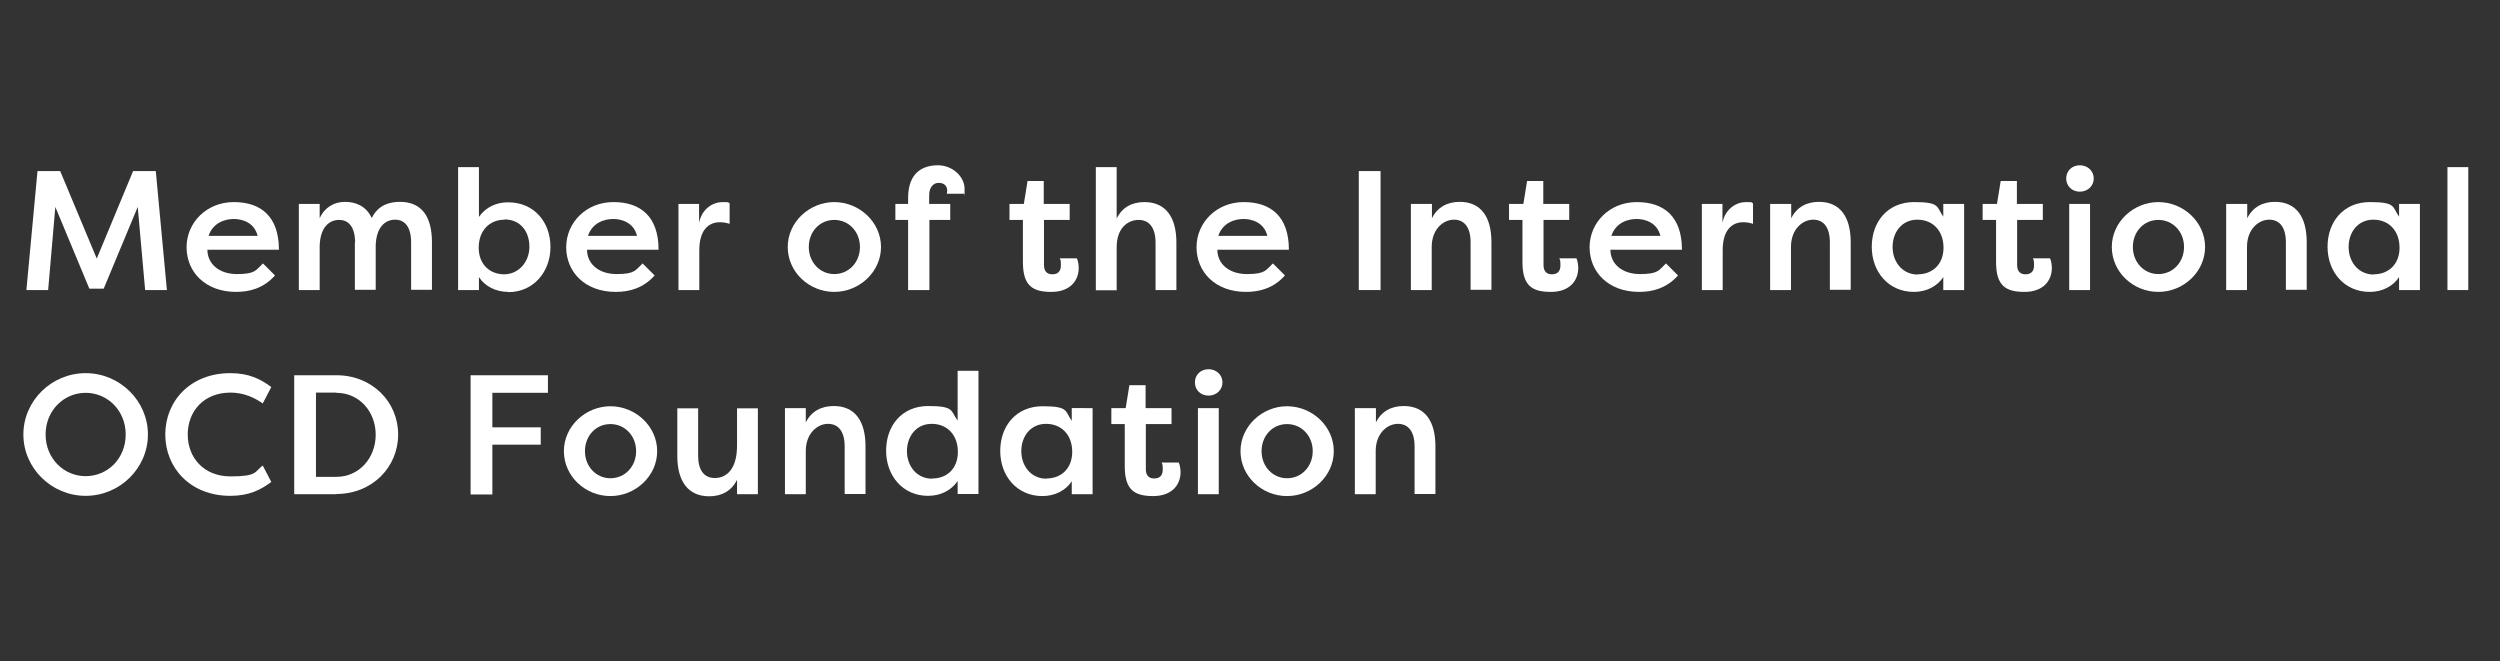 <svg viewBox="0 0 1080 285.6" xmlns="http://www.w3.org/2000/svg"><rect x="0" y="0" width="1080" height="285.6" fill="#333333" stroke="none"/><g fill="#fff"><path d="m38.6 124.7-14.7-35.3-3.1 35.9h-9.4l4.8-51.4h9.8l15.8 37.8 15.7-37.8h9.8l4.8 51.4h-9.4l-3.2-35.9-14.7 35.3h-6.4z"/><path d="m118.8 119c-5 5.6-11.1 7.1-16.8 7.1-13.4 0-21.4-8.7-21.4-19.3s8.6-19.5 20.4-19.5 19.5 6.3 19.5 20.6h-30.9c0 5.9 4.8 10.5 12.8 10.5s8.1-1.7 11.2-4.6l5.1 5.1zm-28.7-17.1h21.2c-1.4-5.7-6.5-7.3-10.3-7.3s-9 1.6-10.9 7.3z"/><path d="m153.4 104.8c0-6.5-2.6-9.8-6.9-9.8s-8.2 3.2-8.4 11.3v19h-9v-37.2h9v6.2c2-4.6 6.2-7.1 10.9-7.1s9.2 1.8 11.6 7c2.9-6 8.2-7 12.2-7 9.6 0 13.8 6.7 13.8 17.4v20.6h-9v-20.5c0-6.5-2.6-9.8-6.9-9.8s-8.2 3.2-8.4 11.3v19h-9v-20.5z"/><path d="m219.6 126.1c-5.4 0-10.1-2.4-12.7-6.4v5.6h-9v-53.1h9v21.5c3-4.3 7.6-6.3 12.6-6.3 11.4 0 18.3 8.7 18.3 19.3s-7.2 19.5-18.2 19.5zm-1.6-31.2c-6.7 0-11.2 4.9-11.2 12.1s4.8 11.5 11 11.5 10.9-5.3 10.9-11.9-3.9-11.8-10.7-11.8z"/><path d="m282.8 119c-5 5.6-11.1 7.1-16.8 7.1-13.4 0-21.4-8.7-21.4-19.3s8.6-19.5 20.4-19.5 19.5 6.3 19.5 20.6h-30.9c0 5.9 4.8 10.5 12.8 10.5s8.1-1.7 11.2-4.6l5.1 5.1zm-28.8-17.1h21.2c-1.4-5.7-6.5-7.3-10.3-7.3s-9 1.6-10.9 7.3z"/><path d="m302 96.3c1.2-6.3 6.2-9 10.1-9s2 .2 3.1.5v8.9c-1.4-.5-3.1-.7-4.3-.7-3.3 0-8.8 1.8-8.8 12.1v17.2h-9v-37.2h8.9z"/><path d="m360.4 87.3c10.9 0 20.2 8.7 20.2 19.4s-9.3 19.4-20.2 19.4-20.1-8.6-20.1-19.4 9.4-19.4 20.1-19.4zm0 31.1c6.3 0 11.1-5.1 11.1-11.7s-4.8-11.7-11.1-11.7-11 5.1-11 11.7 4.8 11.7 11 11.7z"/><path d="m401.5 88.1h9v6.9h-9v30.3h-9.2v-30.3h-5.5v-6.9h5.5v-2.5c0-11.4 6.7-14.2 12.9-14.2s11.5 4.8 11.5 10.2 0 1.3-.4 2.1h-7.3c.1-.4.2-.9.2-1.2 0-2.4-1.5-3.5-3.7-3.5s-4.1 1.8-4.1 5.3v3.9z"/><path d="m451 88.1h11.1v6.9h-11.1v19.5c0 2.3 1 4 3.6 4s3.7-1.5 3.7-3.8-.1-2.3-.5-3.1h7.4c.7 1.4.8 3.5.8 4.2 0 5.4-3.7 10.3-11.8 10.3s-12.3-2.6-12.3-12.9v-18.2h-5.8v-6.9h6.2l1.6-9.9h7v9.9z"/><path d="m473.4 72.2h9v22.2c2.4-4.9 6.7-7.1 12-7.1 9.3 0 13.8 6.7 13.8 17.4v20.6h-9v-20.5c0-6.5-2.8-9.8-7.3-9.8s-9.5 3.3-9.5 11.8v18.6h-9v-53.1z"/><path d="m555.1 119c-5 5.6-11.1 7.1-16.8 7.1-13.4 0-21.4-8.7-21.4-19.3s8.6-19.5 20.4-19.5 19.5 6.3 19.5 20.6h-30.9c0 5.9 4.8 10.5 12.8 10.5s8.1-1.7 11.2-4.6l5.1 5.1zm-28.8-17.1h21.2c-1.4-5.7-6.5-7.3-10.3-7.3s-9 1.6-10.9 7.3z"/><path d="m596.4 125.3h-9.4v-51.4h9.4z"/><path d="m609.6 88.1h9v6.2c2.4-4.9 6.8-7.1 12-7.1 9.3 0 13.7 6.7 13.7 17.4v20.6h-9v-20.5c0-6.5-2.7-9.8-7.2-9.8s-9.6 4-9.6 11.8v18.6h-9v-37.2z"/><path d="m666.8 88.1h11.1v6.9h-11.1v19.5c0 2.3 1 4 3.6 4s3.7-1.5 3.7-3.8-.1-2.3-.5-3.1h7.4c.7 1.4.8 3.5.8 4.2 0 5.4-3.7 10.3-11.8 10.3s-12.3-2.6-12.3-12.9v-18.2h-5.8v-6.9h6.2l1.6-9.9h7v9.9z"/><path d="m724.9 119c-5 5.6-11.1 7.1-16.8 7.1-13.4 0-21.4-8.7-21.4-19.3s8.6-19.5 20.4-19.5 19.5 6.3 19.5 20.6h-30.9c0 5.9 4.8 10.5 12.8 10.5s8.1-1.7 11.2-4.6l5.1 5.1zm-28.8-17.1h21.2c-1.4-5.7-6.5-7.3-10.3-7.3s-9 1.6-10.9 7.3z"/><path d="m744.1 96.3c1.2-6.3 6.2-9 10.1-9s2 .2 3.1.5v8.9c-1.4-.5-3.1-.7-4.3-.7-3.3 0-8.8 1.8-8.8 12.1v17.2h-9v-37.2h8.9z"/><path d="m764.8 88.1h9v6.2c2.4-4.9 6.8-7.1 12-7.1 9.3 0 13.7 6.7 13.7 17.4v20.6h-9v-20.5c0-6.5-2.7-9.8-7.2-9.8s-9.6 4-9.6 11.8v18.6h-9v-37.2z"/><path d="m848.5 88.1v37.2h-9v-5.6c-2.6 4-7.3 6.4-12.7 6.4-11 0-18.2-8.7-18.2-19.5s6.9-19.3 18.3-19.3 9.6 2.1 12.6 6.3v-5.5zm-20 30.4c6.2 0 11.1-4.2 11.1-11.5s-4.6-12.1-11.3-12.1-10.7 5.4-10.7 11.8 4.2 11.9 10.9 11.9z"/><path d="m871.4 88.1h11.1v6.9h-11.1v19.5c0 2.3 1 4 3.6 4s3.7-1.5 3.7-3.8-.1-2.3-.5-3.1h7.4c.7 1.4.8 3.5.8 4.2 0 5.4-3.7 10.3-11.8 10.3s-12.3-2.6-12.3-12.9v-18.2h-5.8v-6.9h6.2l1.6-9.9h7v9.9z"/><path d="m898.5 71.4c3.4 0 6 2.5 6 5.7s-2.6 5.7-6 5.7-5.9-2.4-5.9-5.7 2.5-5.7 5.9-5.7zm-4.6 53.9v-37.2h9v37.2z"/><path d="m932.4 87.3c10.9 0 20.2 8.7 20.2 19.4s-9.3 19.4-20.2 19.4-20.1-8.6-20.1-19.4 9.4-19.4 20.1-19.4zm0 31.1c6.3 0 11.1-5.1 11.1-11.7s-4.8-11.7-11.1-11.7-11 5.1-11 11.7 4.8 11.7 11 11.7z"/><path d="m961.8 88.1h9v6.2c2.4-4.9 6.8-7.1 12-7.1 9.3 0 13.7 6.7 13.7 17.4v20.6h-9v-20.5c0-6.5-2.7-9.8-7.2-9.8s-9.6 4-9.6 11.8v18.6h-9v-37.2z"/><path d="m1045.4 88.1v37.2h-9v-5.6c-2.6 4-7.3 6.4-12.7 6.4-11 0-18.2-8.7-18.2-19.5s6.9-19.3 18.3-19.3 9.6 2.1 12.6 6.3v-5.5zm-19.9 30.4c6.2 0 11.1-4.2 11.1-11.5s-4.6-12.1-11.3-12.1-10.7 5.4-10.7 11.8 4.2 11.9 10.9 11.9z"/><path d="m1057.3 125.3v-53.1h9v53.1z"/><path d="m37 161.2c14.7 0 26.9 11.9 26.9 26.5s-12.2 26.5-26.9 26.5-26.9-11.9-26.9-26.5 12.2-26.5 26.9-26.5zm0 44.5c9.5 0 17.3-7.6 17.3-18s-7.9-18-17.3-18-17.3 7.6-17.3 18 7.9 18 17.3 18z"/><path d="m99.5 161.2c7.8 0 12.9 2.4 17.7 6l-3.7 7.1c-3.6-2.6-8.4-4.7-13.9-4.7-11.7 0-18.5 8.2-18.5 18.1s6.8 18.1 18.5 18.1 10.3-2 13.9-4.7l3.7 7.1c-4.8 3.6-9.9 6-17.7 6-17.4 0-28.1-12.2-28.1-26.5s10.7-26.5 28.1-26.5z"/><path d="m145.3 213.5h-18.2v-51.4h18.2c15.5 0 26.7 11.5 26.7 25.6s-11.2 25.7-26.7 25.7zm0-43.9h-8.8v36.4h8.8c9.9 0 17-8.2 17-18.2s-7.1-18.1-17-18.1z"/><path d="m203.3 213.5v-51.4h33.4v7.6h-24v14.9h20.9v7.5h-20.9v21.5h-9.4z"/><path d="m263.7 175.5c10.9 0 20.2 8.7 20.2 19.4s-9.3 19.4-20.2 19.4-20.1-8.6-20.1-19.4 9.4-19.4 20.1-19.4zm0 31.1c6.3 0 11.1-5.1 11.1-11.7s-4.8-11.7-11.1-11.7-11 5.1-11 11.7 4.8 11.7 11 11.7z"/><path d="m327.4 213.5h-9v-6.2c-2.4 4.8-6.7 7.1-12 7.1-9.3 0-13.8-6.7-13.8-17.4v-20.6h9v20.5c0 6 2.4 9.6 7.2 9.6s9.6-3.5 9.6-14v-16.1h9v37.2z"/><path d="m339.1 176.3h9v6.2c2.4-4.9 6.8-7.1 12.1-7.1 9.3 0 13.7 6.7 13.7 17.4v20.6h-9v-20.5c0-6.5-2.7-9.8-7.2-9.8s-9.6 4-9.6 11.8v18.6h-9z"/><path d="m422.7 160.3v53.1h-9v-5.6c-2.7 4-7.3 6.4-12.8 6.4-10.9 0-18.1-8.7-18.1-19.5s6.8-19.3 18.2-19.3 9.6 2.1 12.7 6.3v-21.5h9zm-19.9 46.4c6.2 0 11-4.2 11-11.5s-4.6-12.1-11.3-12.1-10.7 5.4-10.7 11.8 4.2 11.9 10.9 11.9z"/><path d="m472 176.3v37.2h-9v-5.6c-2.6 4-7.3 6.4-12.7 6.4-11 0-18.2-8.7-18.2-19.5s6.9-19.3 18.3-19.3 9.6 2.1 12.6 6.3v-5.5zm-19.9 30.4c6.2 0 11.1-4.2 11.1-11.5s-4.6-12.1-11.3-12.1-10.7 5.4-10.7 11.8 4.2 11.9 10.9 11.9z"/><path d="m495 176.3h11.1v6.9h-11.1v19.5c0 2.3 1 4 3.6 4s3.7-1.5 3.7-3.8-.1-2.3-.5-3.1h7.4c.7 1.4.8 3.5.8 4.2 0 5.4-3.7 10.3-11.8 10.3s-12.3-2.6-12.3-12.9v-18.2h-5.8v-6.9h6.2l1.6-9.9h7v9.9z"/><path d="m522.1 159.5c3.4 0 6 2.5 6 5.7s-2.6 5.7-6 5.7-5.9-2.4-5.9-5.7 2.5-5.7 5.9-5.7zm-4.6 54v-37.2h9v37.2z"/><path d="m556 175.5c10.9 0 20.2 8.7 20.2 19.4s-9.3 19.4-20.2 19.4-20.1-8.6-20.1-19.4 9.4-19.4 20.1-19.4zm0 31.1c6.3 0 11.1-5.1 11.1-11.7s-4.8-11.7-11.1-11.7-11 5.1-11 11.7 4.8 11.7 11 11.7z"/><path d="m585.4 176.3h9v6.2c2.4-4.9 6.8-7.1 12-7.1 9.3 0 13.7 6.7 13.7 17.4v20.6h-9v-20.5c0-6.5-2.7-9.8-7.2-9.8s-9.6 4-9.6 11.8v18.6h-9v-37.2z"/></g></svg>